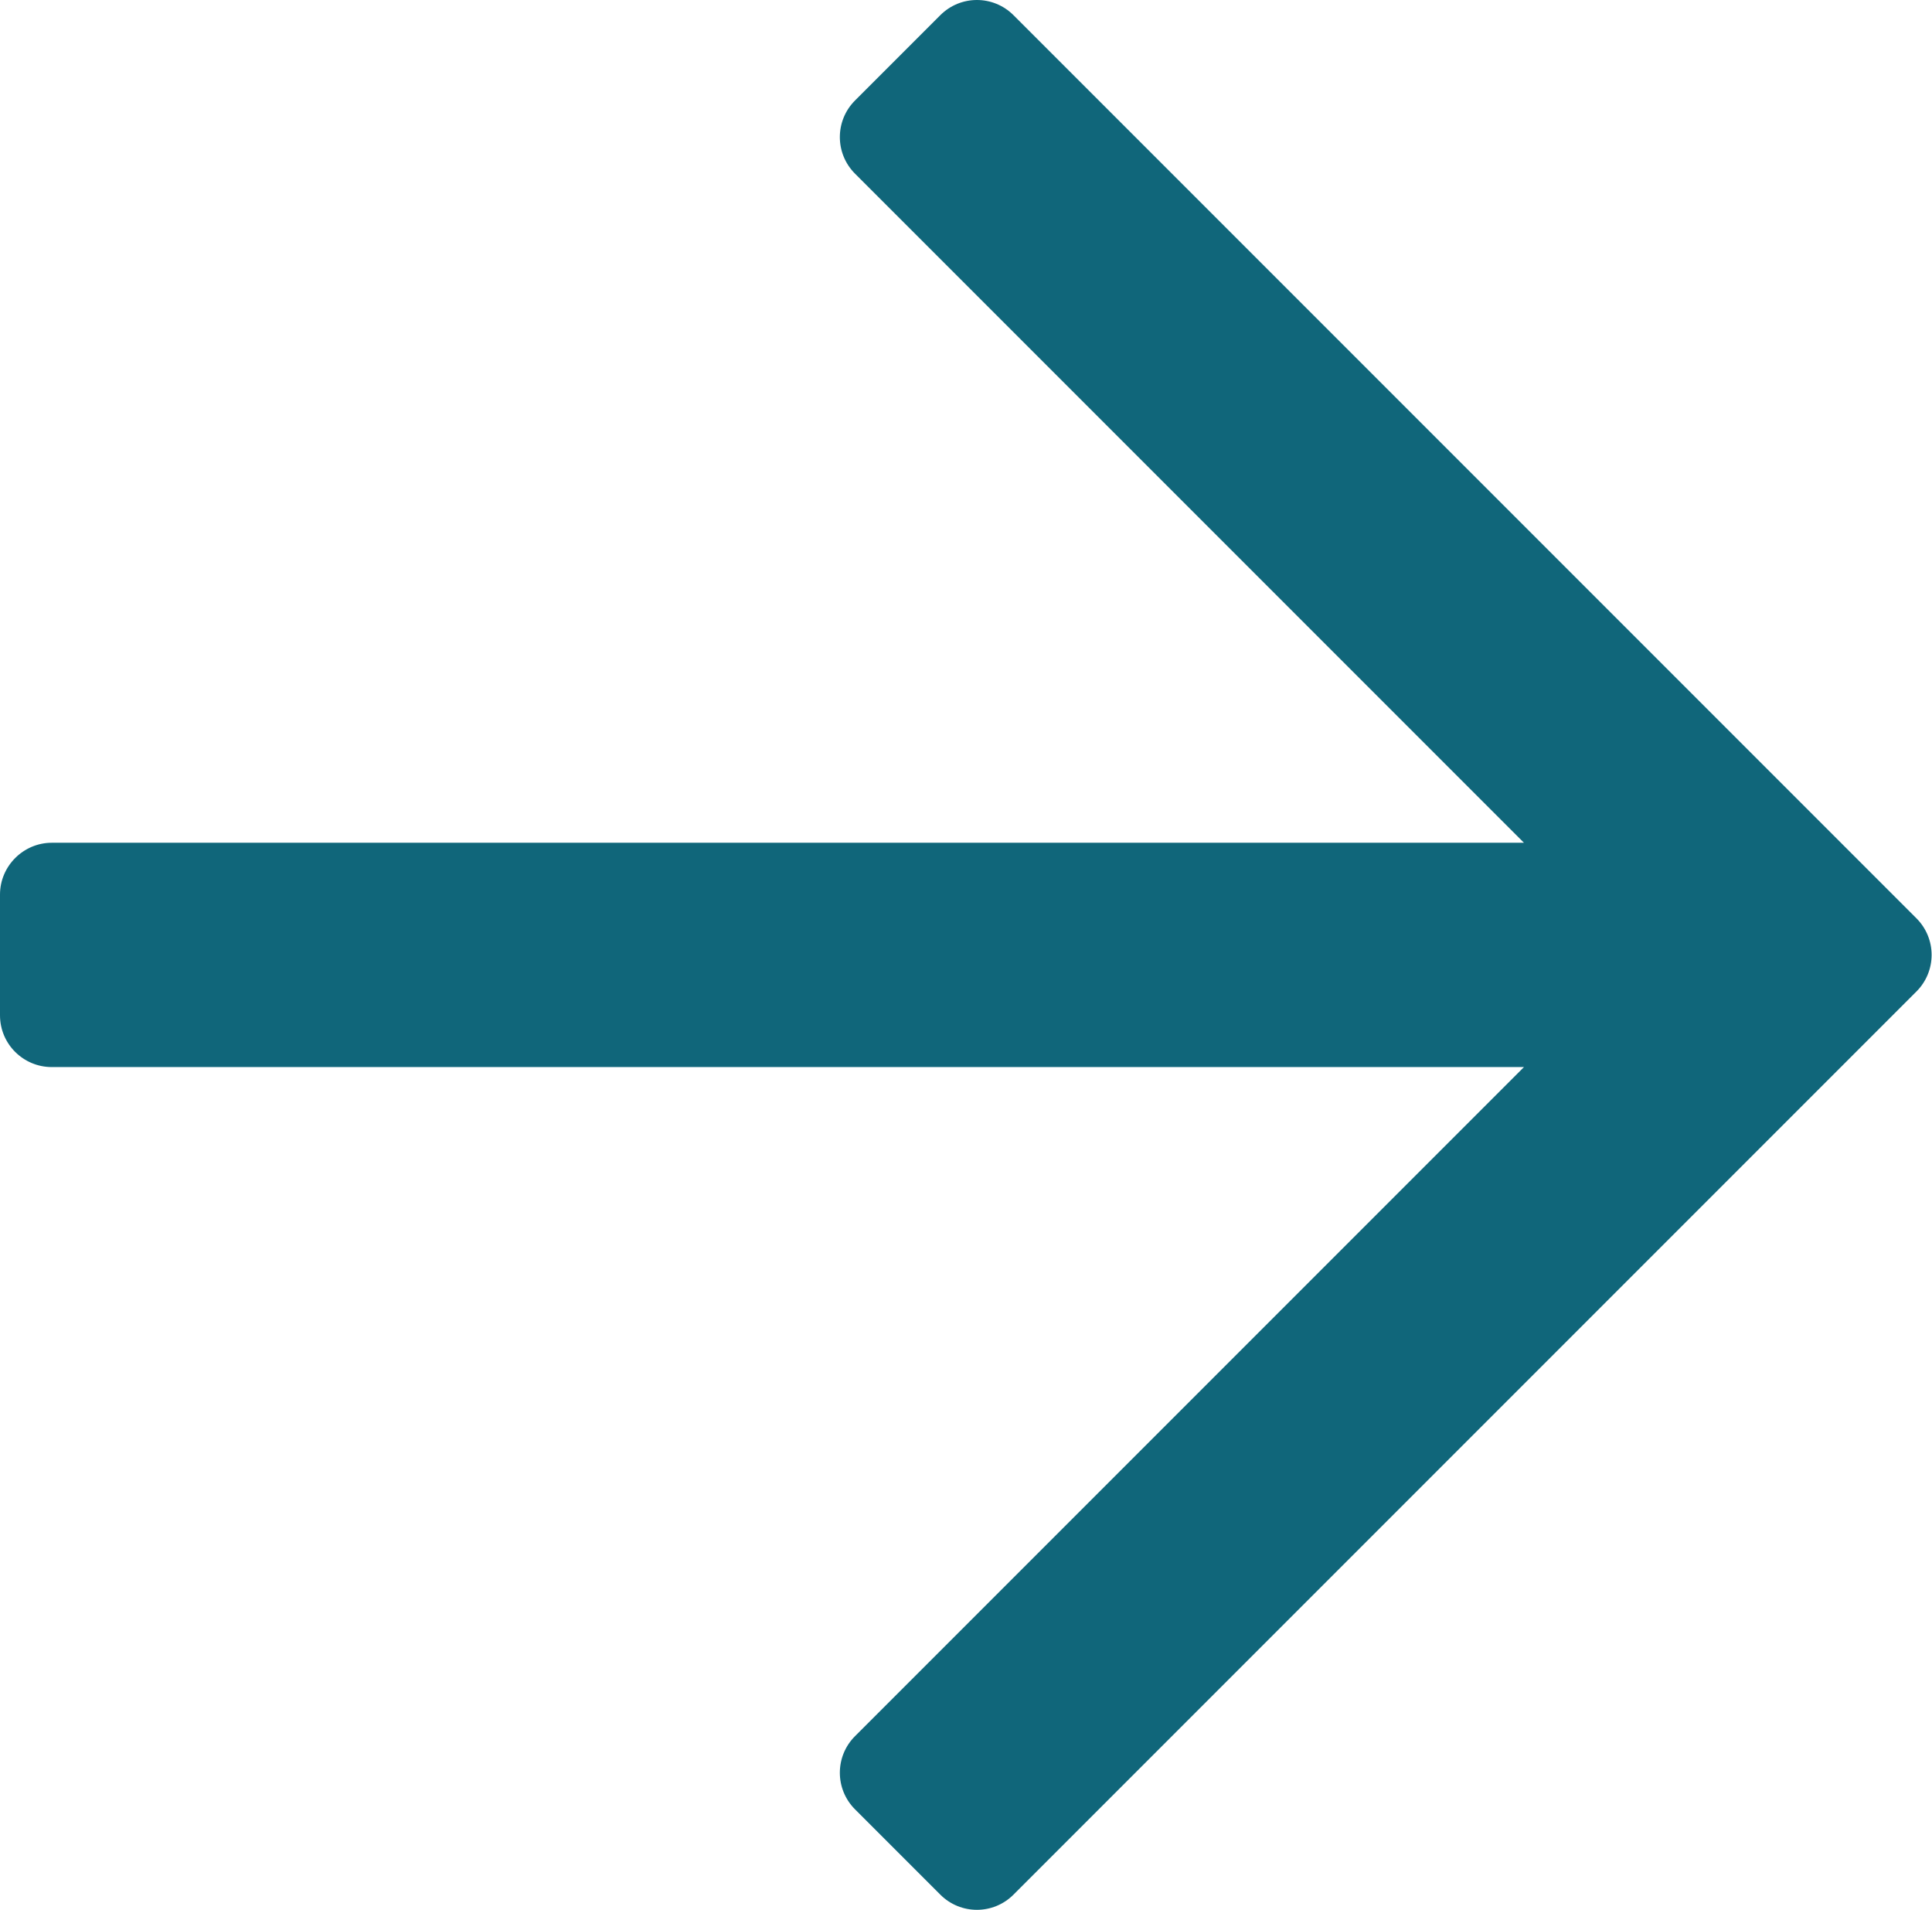 <?xml version="1.0" encoding="utf-8"?>
<!-- Generator: Adobe Illustrator 23.0.3, SVG Export Plug-In . SVG Version: 6.00 Build 0)  -->
<svg version="1.1" id="Layer_1" xmlns="http://www.w3.org/2000/svg" xmlns:xlink="http://www.w3.org/1999/xlink" x="0px" y="0px"
	 viewBox="0 0 49.62 49.04" style="enable-background:new 0 0 49.62 49.04;" xml:space="preserve">
<style type="text/css">
	.st0{fill:#10667A;}
</style>
<path class="st0" d="M26.03,0.39l23.19,23.19c0.52,0.52,0.52,1.36,0,1.88L26.03,48.65c-0.52,0.52-1.36,0.52-1.88,0l-2.19-2.19
	c-0.52-0.52-0.52-1.36,0-1.88L39.14,27.4H1.33C0.6,27.4,0,26.81,0,26.07v-3.1c0-0.73,0.6-1.33,1.33-1.33h37.81L21.96,4.46
	c-0.52-0.52-0.52-1.36,0-1.88l2.19-2.19C24.67-0.13,25.51-0.13,26.03,0.39z"/>
</svg>
